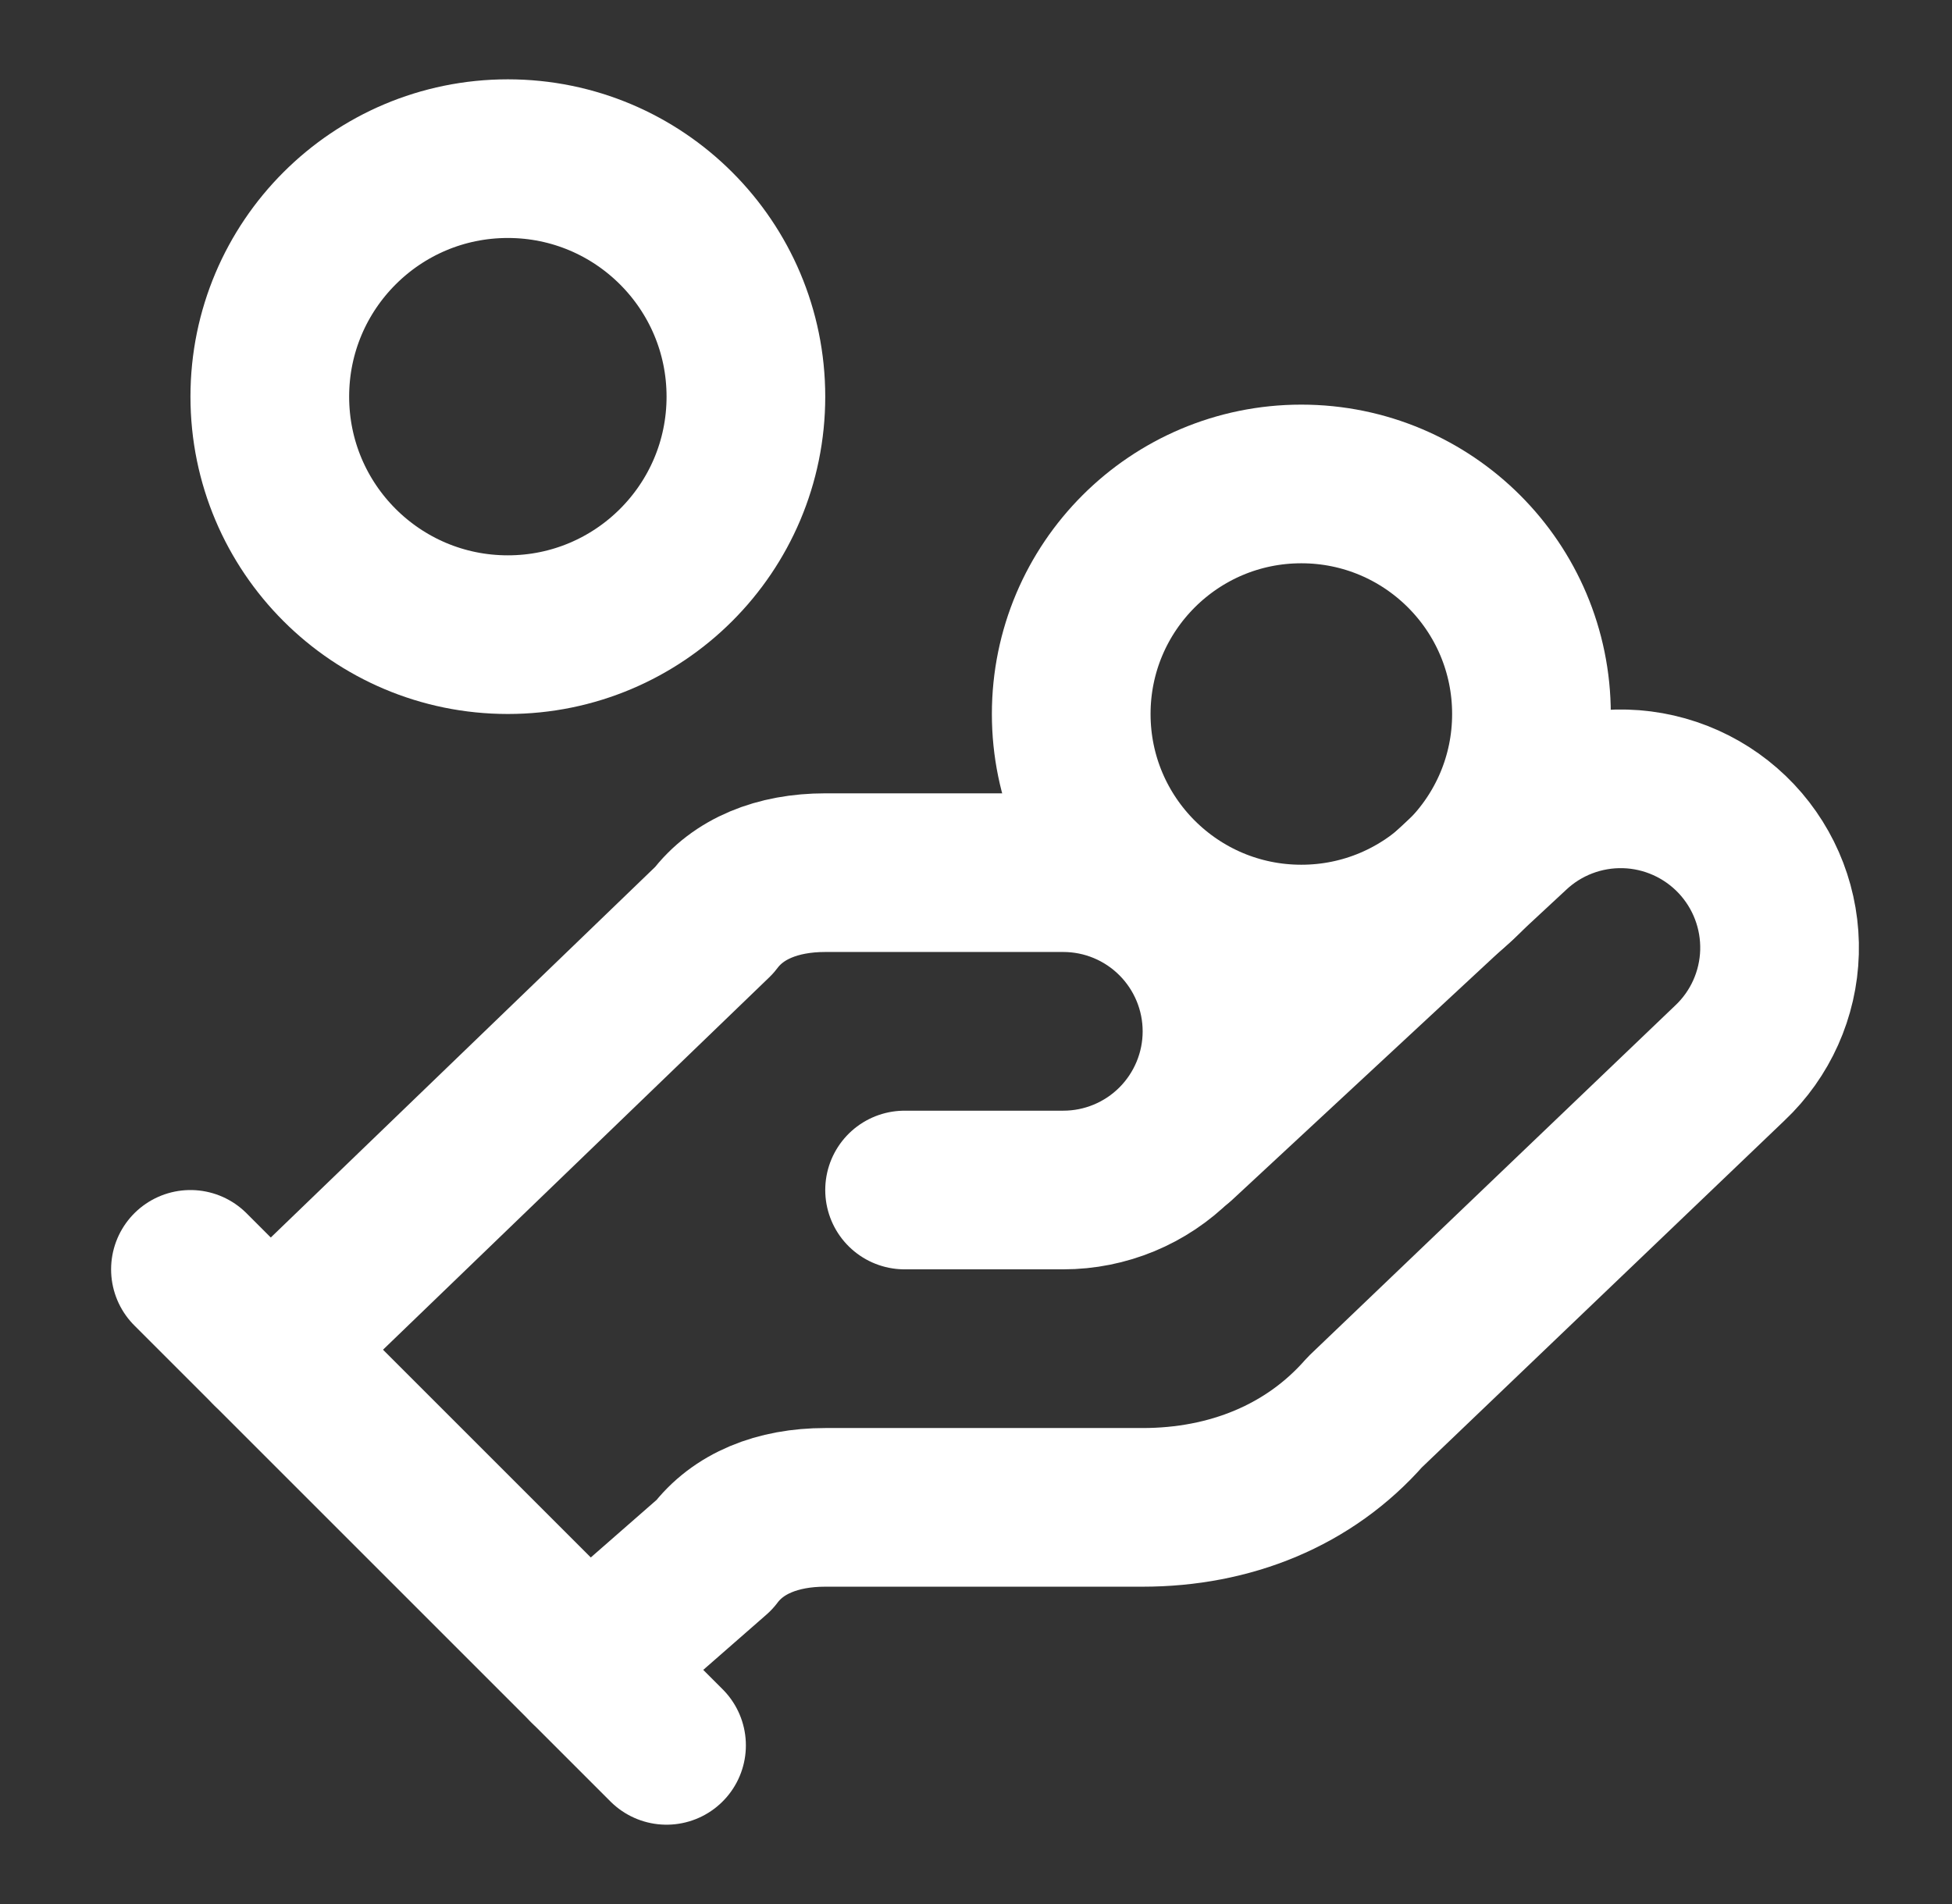 <svg width="41" height="40" viewBox="0 0 41 40" fill="none" xmlns="http://www.w3.org/2000/svg">
<rect x="0" y="0" width="41" height="40" fill="#333333" stroke="none"/>
<path d="M19 25H22.333C23.217 25 24.065 24.649 24.69 24.024C25.315 23.398 25.667 22.551 25.667 21.667C25.667 20.782 25.315 19.935 24.69 19.31C24.065 18.684 23.217 18.333 22.333 18.333H17.333C16.333 18.333 15.5 18.667 15 19.333L5.667 28.333" stroke="white" stroke-width="3.333" stroke-linecap="round" stroke-linejoin="round"/>
<path d="M12.333 35L15 32.667C15.5 32 16.333 31.667 17.333 31.667H24C25.833 31.667 27.5 31 28.667 29.667L36.333 22.333C36.977 21.726 37.352 20.887 37.377 20.003C37.402 19.118 37.074 18.26 36.467 17.617C35.859 16.974 35.02 16.598 34.136 16.573C33.251 16.548 32.393 16.875 31.75 17.483L24.75 23.983" stroke="white" stroke-width="3.333" stroke-linecap="round" stroke-linejoin="round"/>
<path d="M4 26.667L14 36.667" stroke="white" stroke-width="3.333" stroke-linecap="round" stroke-linejoin="round"/>
<path d="M27.333 19.833C30.003 19.833 32.167 17.669 32.167 15C32.167 12.331 30.003 10.167 27.333 10.167C24.664 10.167 22.5 12.331 22.5 15C22.5 17.669 24.664 19.833 27.333 19.833Z" stroke="white" stroke-width="3.333" stroke-linecap="round" stroke-linejoin="round"/>
<path d="M10.667 13.333C13.428 13.333 15.667 11.095 15.667 8.333C15.667 5.572 13.428 3.333 10.667 3.333C7.905 3.333 5.667 5.572 5.667 8.333C5.667 11.095 7.905 13.333 10.667 13.333Z" stroke="white" stroke-width="3.333" stroke-linecap="round" stroke-linejoin="round"/>
</svg>
